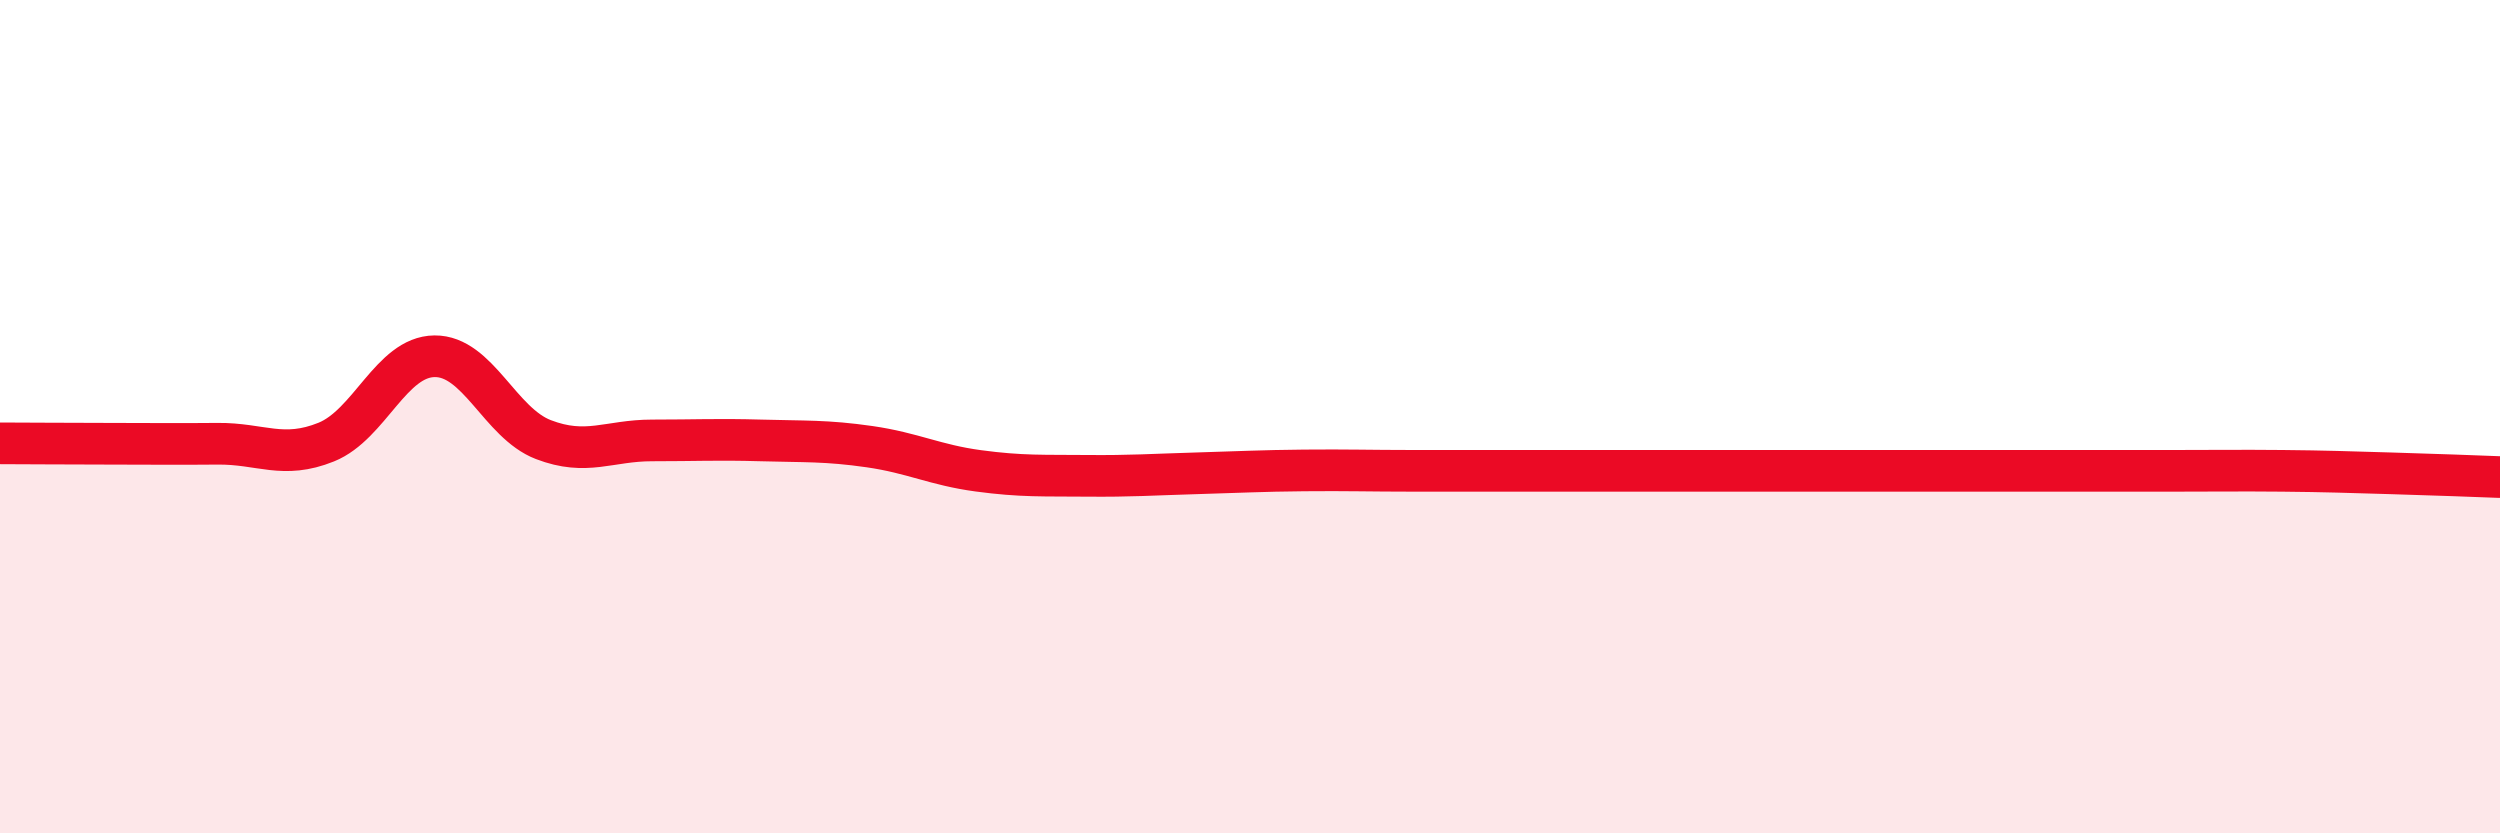 
    <svg width="60" height="20" viewBox="0 0 60 20" xmlns="http://www.w3.org/2000/svg">
      <path
        d="M 0,10.64 C 0.52,10.64 1.57,10.65 2.61,10.65 C 3.65,10.65 4.18,10.66 5.22,10.65 C 6.26,10.64 6.79,11.03 7.83,10.61 C 8.87,10.19 9.39,8.56 10.43,8.55 C 11.47,8.54 12,10.15 13.04,10.55 C 14.08,10.95 14.61,10.57 15.65,10.57 C 16.69,10.57 17.22,10.54 18.26,10.57 C 19.3,10.6 19.83,10.57 20.87,10.72 C 21.91,10.87 22.44,11.16 23.48,11.3 C 24.52,11.44 25.05,11.41 26.09,11.42 C 27.13,11.43 27.66,11.39 28.7,11.36 C 29.74,11.33 30.26,11.3 31.3,11.29 C 32.34,11.28 32.87,11.3 33.91,11.3 C 34.95,11.3 35.48,11.3 36.52,11.3 C 37.56,11.3 38.09,11.3 39.13,11.3 C 40.17,11.3 40.7,11.3 41.74,11.3 C 42.78,11.3 43.31,11.3 44.35,11.3 C 45.39,11.3 45.92,11.3 46.96,11.3 C 48,11.3 48.53,11.3 49.57,11.3 C 50.61,11.3 51.13,11.3 52.17,11.3 C 53.21,11.3 53.74,11.29 54.78,11.3 C 55.82,11.31 56.35,11.33 57.39,11.36 C 58.43,11.39 59.48,11.43 60,11.45L60 20L0 20Z"
        fill="#EB0A25"
        opacity="0.1"
        stroke-linecap="round"
        stroke-linejoin="round"
      />
      <path
        d="M 0,10.64 C 0.52,10.64 1.57,10.65 2.61,10.65 C 3.65,10.65 4.18,10.66 5.22,10.65 C 6.26,10.64 6.79,11.03 7.83,10.61 C 8.87,10.19 9.39,8.56 10.43,8.55 C 11.47,8.54 12,10.15 13.04,10.55 C 14.08,10.95 14.61,10.57 15.65,10.57 C 16.69,10.57 17.22,10.54 18.26,10.57 C 19.3,10.6 19.83,10.57 20.87,10.72 C 21.91,10.87 22.44,11.16 23.48,11.3 C 24.52,11.44 25.05,11.41 26.09,11.42 C 27.13,11.43 27.66,11.39 28.7,11.36 C 29.74,11.33 30.26,11.3 31.3,11.29 C 32.34,11.28 32.87,11.3 33.91,11.3 C 34.95,11.3 35.48,11.3 36.52,11.3 C 37.56,11.3 38.09,11.3 39.13,11.3 C 40.17,11.3 40.7,11.3 41.74,11.3 C 42.78,11.3 43.31,11.3 44.35,11.3 C 45.39,11.3 45.92,11.3 46.96,11.3 C 48,11.3 48.53,11.3 49.57,11.3 C 50.61,11.3 51.13,11.3 52.17,11.3 C 53.21,11.3 53.74,11.29 54.78,11.3 C 55.82,11.31 56.35,11.33 57.39,11.36 C 58.43,11.39 59.48,11.43 60,11.45"
        stroke="#EB0A25"
        stroke-width="1"
        fill="none"
        stroke-linecap="round"
        stroke-linejoin="round"
      />
    </svg>
  